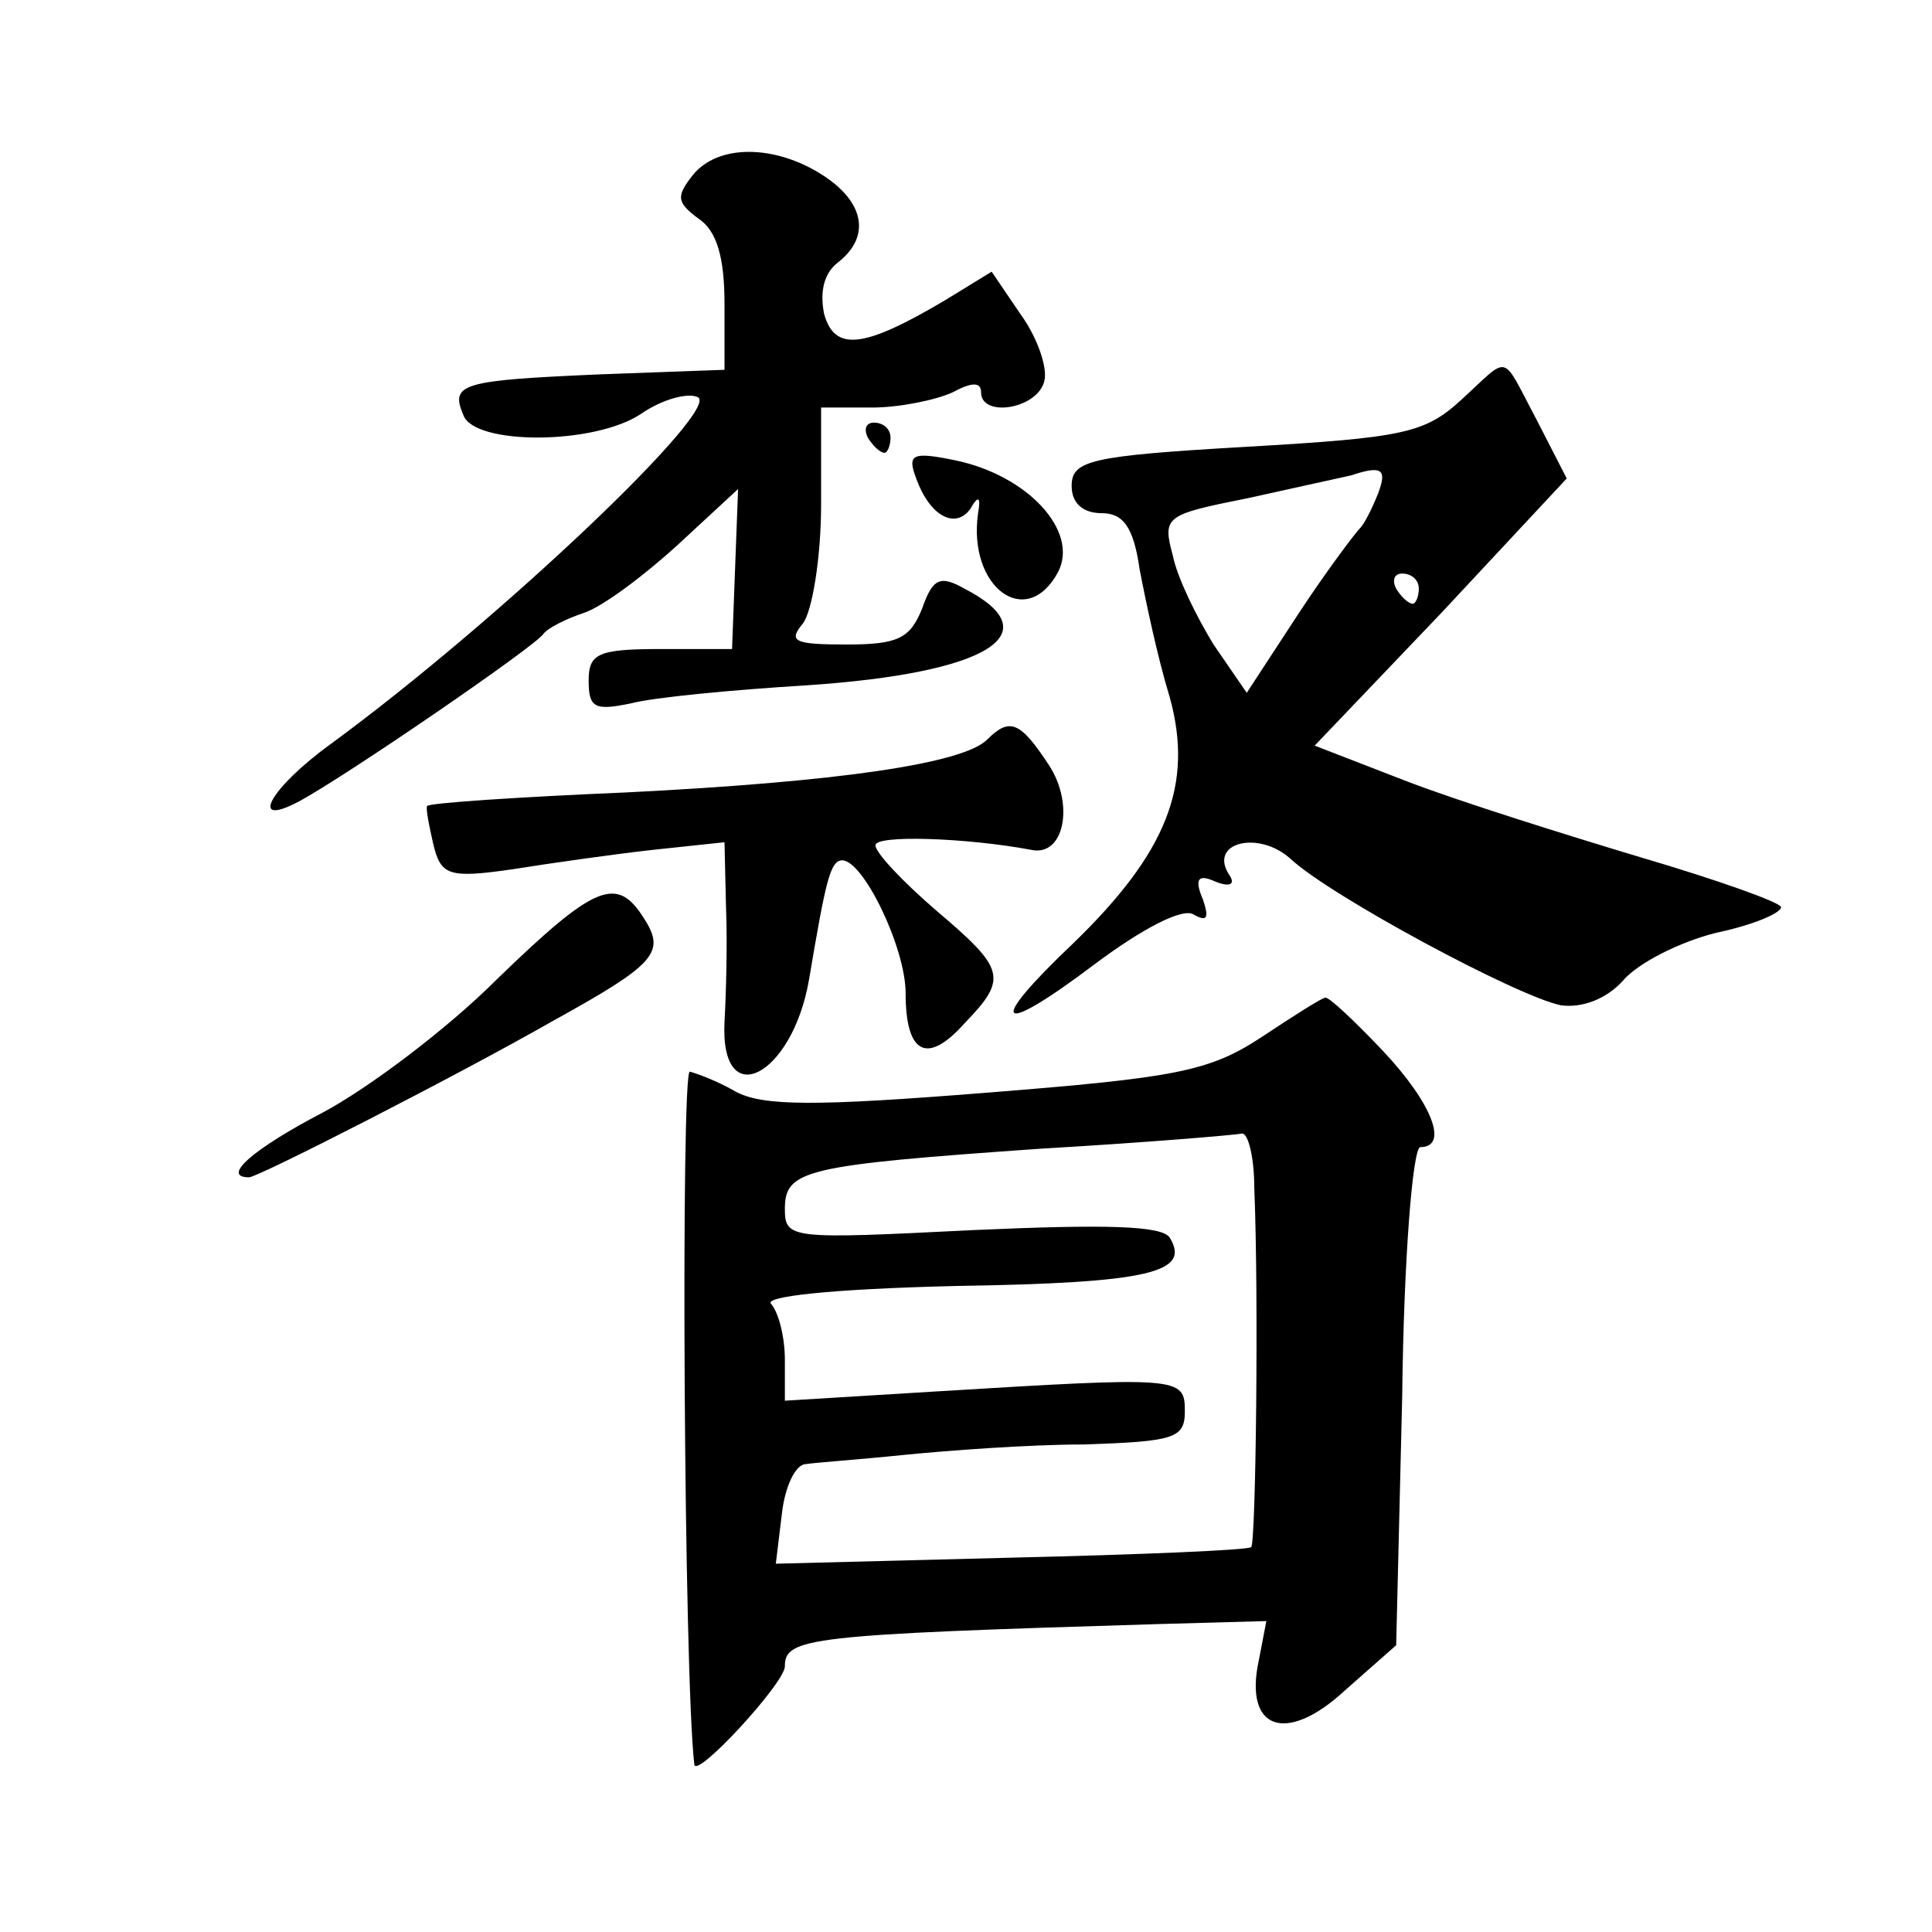 <?xml version="1.0" standalone="no"?>
<!DOCTYPE svg PUBLIC "-//W3C//DTD SVG 20010904//EN"
 "http://www.w3.org/TR/2001/REC-SVG-20010904/DTD/svg10.dtd">
<svg version="1.0" xmlns="http://www.w3.org/2000/svg"
 width="128pt" height="128pt" viewBox="0 0 128 128"
 preserveAspectRatio="xMidYMid meet">
<g transform="translate(0,128) scale(0.1,-0.1)"
fill="#0" stroke="none">
<path d="M459 1164 c-11 -14 -11 -18 4 -29 12 -8 17 -26 17 -56 l0 -44 -82 -3 c-92
-4 -100 -6 -91 -27 7 -20 87 -20 118 1 13 9 30 14 37 11 18 -6 -131 -148 -243 -230
-40 -29 -55 -56 -21 -38 30 16 157 103 162 111 3 4 15 10 27 14 12 4 39 24 62 45
l40 37 -2 -53 -2 -53 -47 0 c-42 0 -48 -3 -48 -21 0 -18 4 -20 28 -15 15 4 68 9
117 12 119 8 162 34 104 64 -16 9 -21 7 -28 -13 -8 -20 -16 -24 -50 -24 -35 0 -39
2 -29 14 6 8 12 43 12 79 l0 64 34 0 c18 0 42 5 53 10 13 7 19 7 19 0 0 -17 38
-11 42 8 2 9 -5 29 -16 44 l-19 28 -31 -19 c-54 -32 -73 -34 -80 -9 -3 15 0 27
9 34 22 17 18 40 -10 58 -31 20 -69 21 -86 0z M968 1015 c-24 -22 -38 -25 -142
-31 -104 -6 -116 -9 -116 -26 0 -11 7 -18 20 -18 14 0 21 -9 25 -37 4 -21 12 -59
20 -85 16 -58 -2 -103 -64 -163 -58 -55 -51 -63 14 -14 32 24 59 38 66 33 9 -5
10 -2 6 10 -6 14 -3 17 8 12 10 -4 14 -2 9 5 -13 21 20 29 41 10 27 -25 150 -91
179 -97 14 -2 30 4 41 16 10 12 38 26 62 32 24 5 43 13 43 17 0 3 -42 18 -93 33
-50 15 -120 37 -154 50 l-62 24 84 88 83 89 -20 39 c-24 45 -17 43 -50 13z m-55
-62 c-4 -10 -9 -20 -12 -23 -3 -3 -22 -28 -41 -57 l-34 -52 -22 32 c-11 18 -24
44 -27 59 -7 26 -5 27 50 38 32 7 63 14 68 15 21 7 24 4 18 -12z m27 -63 c0 -5
-2 -10 -4 -10 -3 0 -8 5 -11 10 -3 6 -1 10 4 10 6 0 11 -4 11 -10z M575 990 c3
-5 8 -10 11 -10 2 0 4 5 4 10 0 6 -5 10 -11 10 -5 0 -7 -4 -4 -10z M607 963 c9
-25 26 -34 36 -20 5 9 7 8 5 -3 -7 -49 32 -78 53 -39 14 27 -20 64 -68 74 -29 6
-32 4 -26 -12z M654 790 c-16 -16 -99 -28 -239 -35 -71 -3 -131 -7 -132 -9 -1 -1
1 -12 4 -25 5 -21 10 -23 52 -17 25 4 67 10 94 13 l47 5 1 -43 c1 -24 0 -59 -1
-76 -3 -61 45 -36 56 28 11 65 14 79 22 79 14 0 42 -58 42 -88 0 -40 14 -48 39
-20 29 30 27 36 -19 75 -22 19 -40 38 -40 43 0 7 60 5 103 -3 22 -5 29 30 12 56
-19 29 -26 32 -41 17z M329 631 c-33 -33 -85 -72 -115 -88 -46 -24 -68 -43 -49
-43 6 0 139 68 202 104 67 37 74 45 60 67 -18 29 -32 24 -98 -40z M836 593 c-35
-23 -57 -27 -183 -37 -113 -9 -148 -9 -166 1 -12 7 -26 12 -30 13 -6 0 -4 -399
3 -459 1 -10 60 54 60 65 0 19 15 21 247 28 l72 2 -5 -26 c-10 -46 18 -56 57 -20
l34 30 4 165 c1 91 7 165 12 165 19 0 8 29 -25 64 -19 20 -36 36 -38 35 -2 0 -21
-12 -42 -26z m-5 -100 c3 -73 1 -234 -2 -238 -2 -2 -74 -5 -159 -7 l-156 -4 4 33
c2 18 9 33 16 33 6 1 35 3 64 6 30 3 84 7 120 7 60 2 67 4 67 22 0 23 -3 23 -167
13 l-98 -6 0 27 c0 15 -4 31 -9 37 -6 5 39 10 122 12 129 2 156 9 142 32 -5 8 -42
9 -131 5 -120 -6 -124 -6 -124 14 0 26 13 29 170 40 69 4 128 9 133 10 4 0 8 -16
8 -36z"/>
</g>
</svg>

